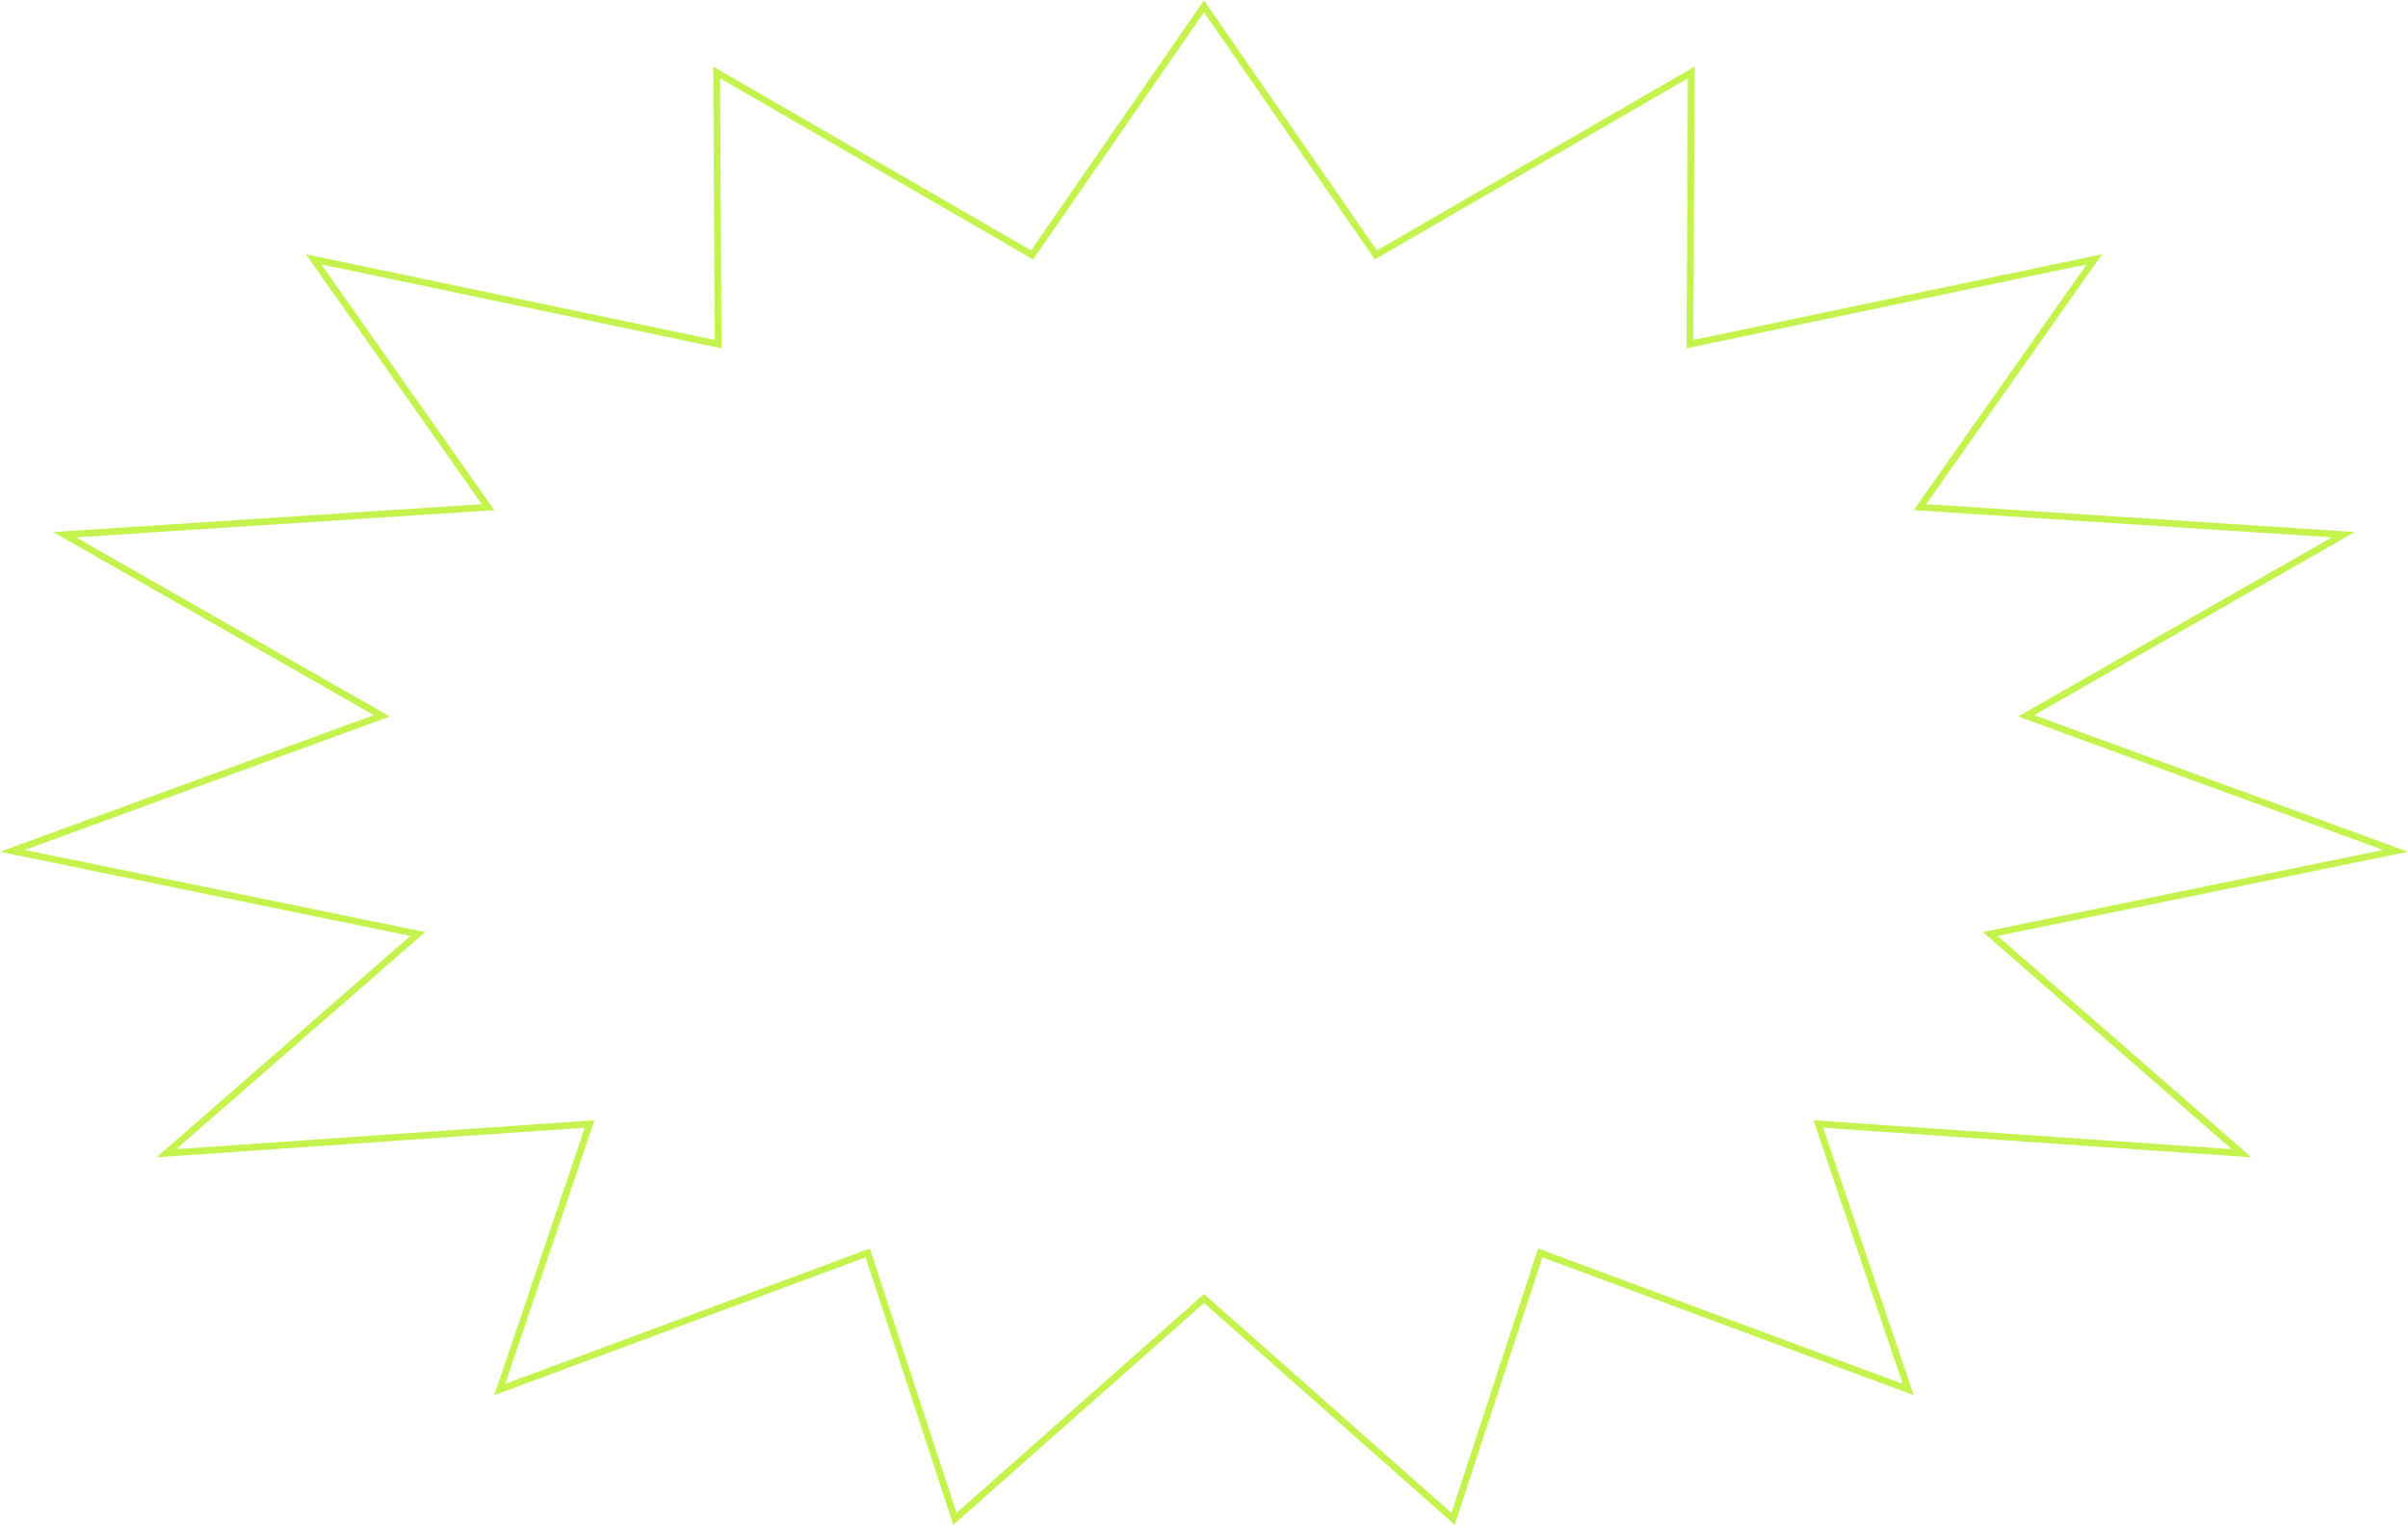 <?xml version="1.0" encoding="UTF-8"?> <svg xmlns="http://www.w3.org/2000/svg" width="5306" height="3360" viewBox="0 0 5306 3360" fill="none"> <path d="M2653 14L3031.73 561.594L3726.78 159.633L3723.71 758.175L4614.9 571.349L4230.55 1117.35L5163.79 1177.96L4464.62 1577.01L5278.54 1874.58L4385.44 2057.67L4939.31 2540.75L4006.71 2476.23L4204.75 3061.29L3393.91 2760.32L3201.89 3346.19L2653 2860.81L2104.11 3346.19L1912.09 2760.32L1101.25 3061.29L1299.29 2476.23L366.693 2540.75L920.555 2057.67L27.462 1874.58L841.379 1577.01L142.211 1177.96L1075.45 1117.35L691.098 571.349L1582.29 758.175L1579.22 159.633L2274.27 561.594L2653 14Z" stroke="#C5F34D" stroke-width="15"></path> </svg> 